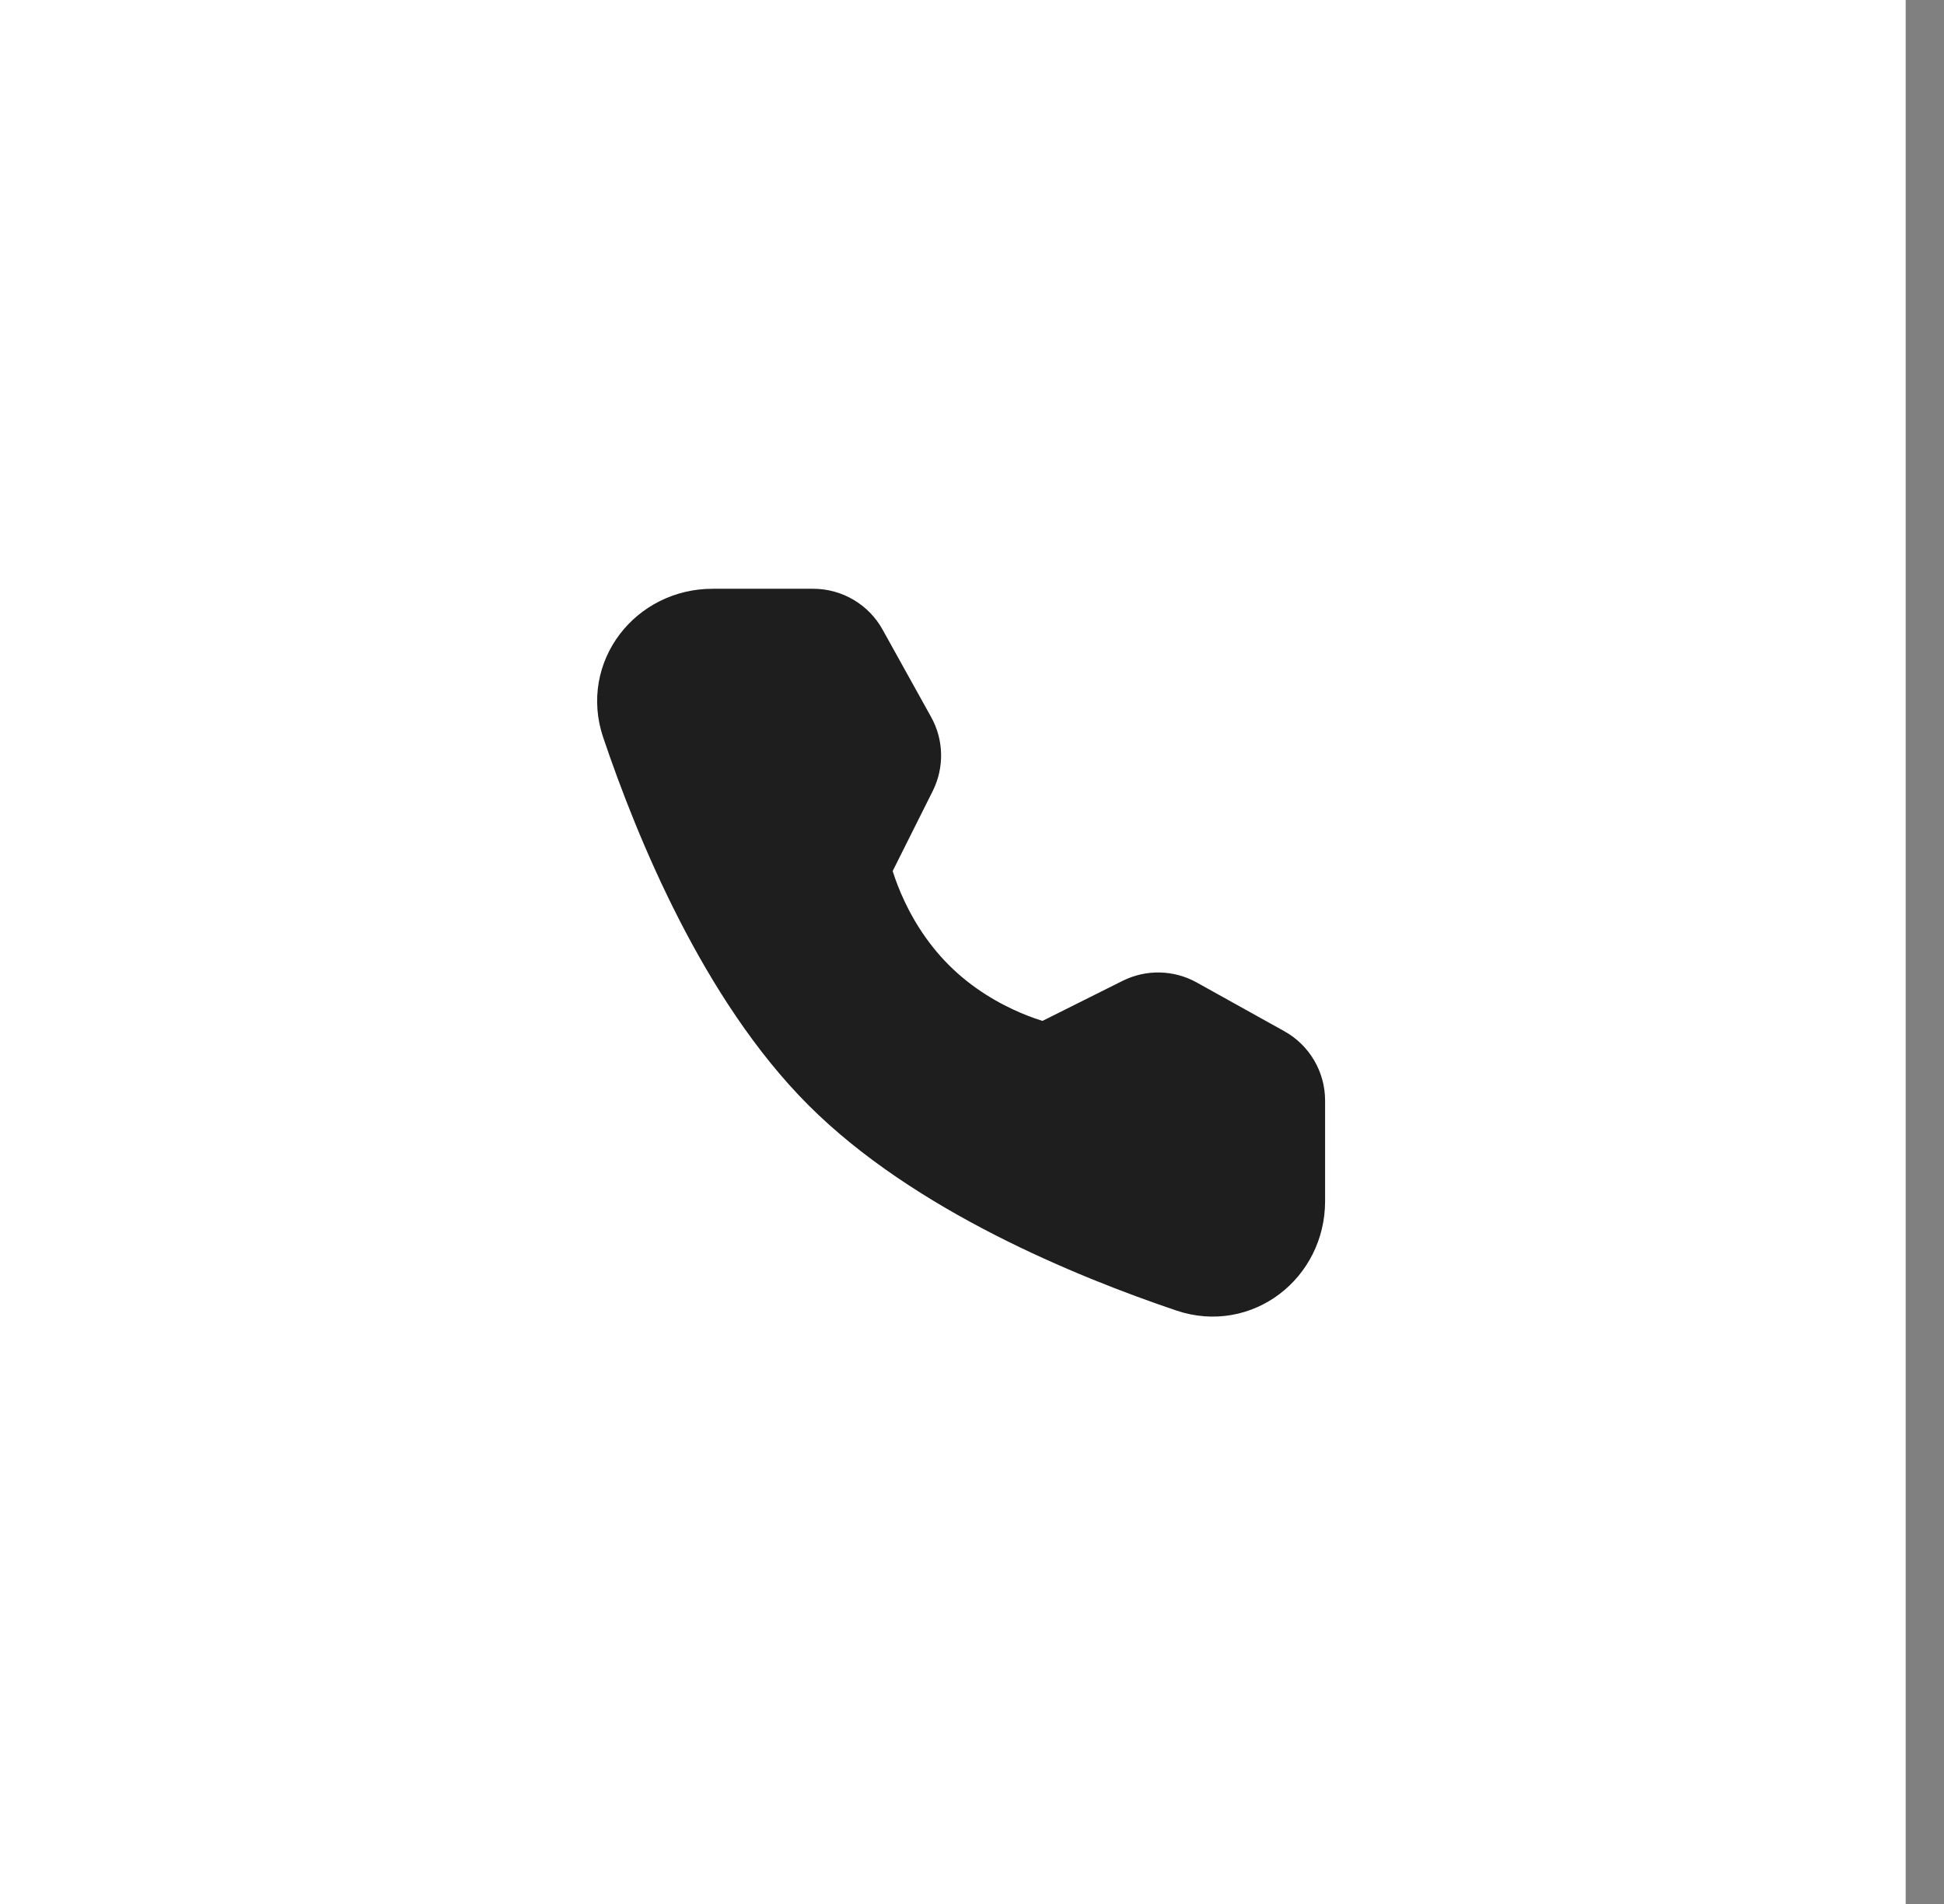 <svg width="49" height="48" viewBox="0 0 49 48" fill="none" xmlns="http://www.w3.org/2000/svg">
<rect x="0" y="0" width="49" height="48" fill="#808080" stroke="none"/>
<rect width="48.034" height="48" fill="white"/>
<path d="M20.498 15.843C20.861 15.843 21.196 16.04 21.372 16.358L22.595 18.561C22.756 18.849 22.763 19.198 22.616 19.494L21.437 21.85C21.437 21.85 21.779 23.606 23.208 25.035C24.637 26.465 26.387 26.8 26.387 26.8L28.743 25.622C29.039 25.474 29.388 25.482 29.677 25.642L31.886 26.871C32.203 27.047 32.4 27.382 32.4 27.745V30.282C32.4 31.573 31.2 32.506 29.976 32.093C27.462 31.245 23.56 29.63 21.087 27.157C18.613 24.683 16.998 20.781 16.15 18.267C15.737 17.043 16.67 15.843 17.962 15.843H20.498Z" fill="#1E1E1E" stroke="#1E1E1E" stroke-width="2" stroke-linejoin="bevel"/>
</svg>
